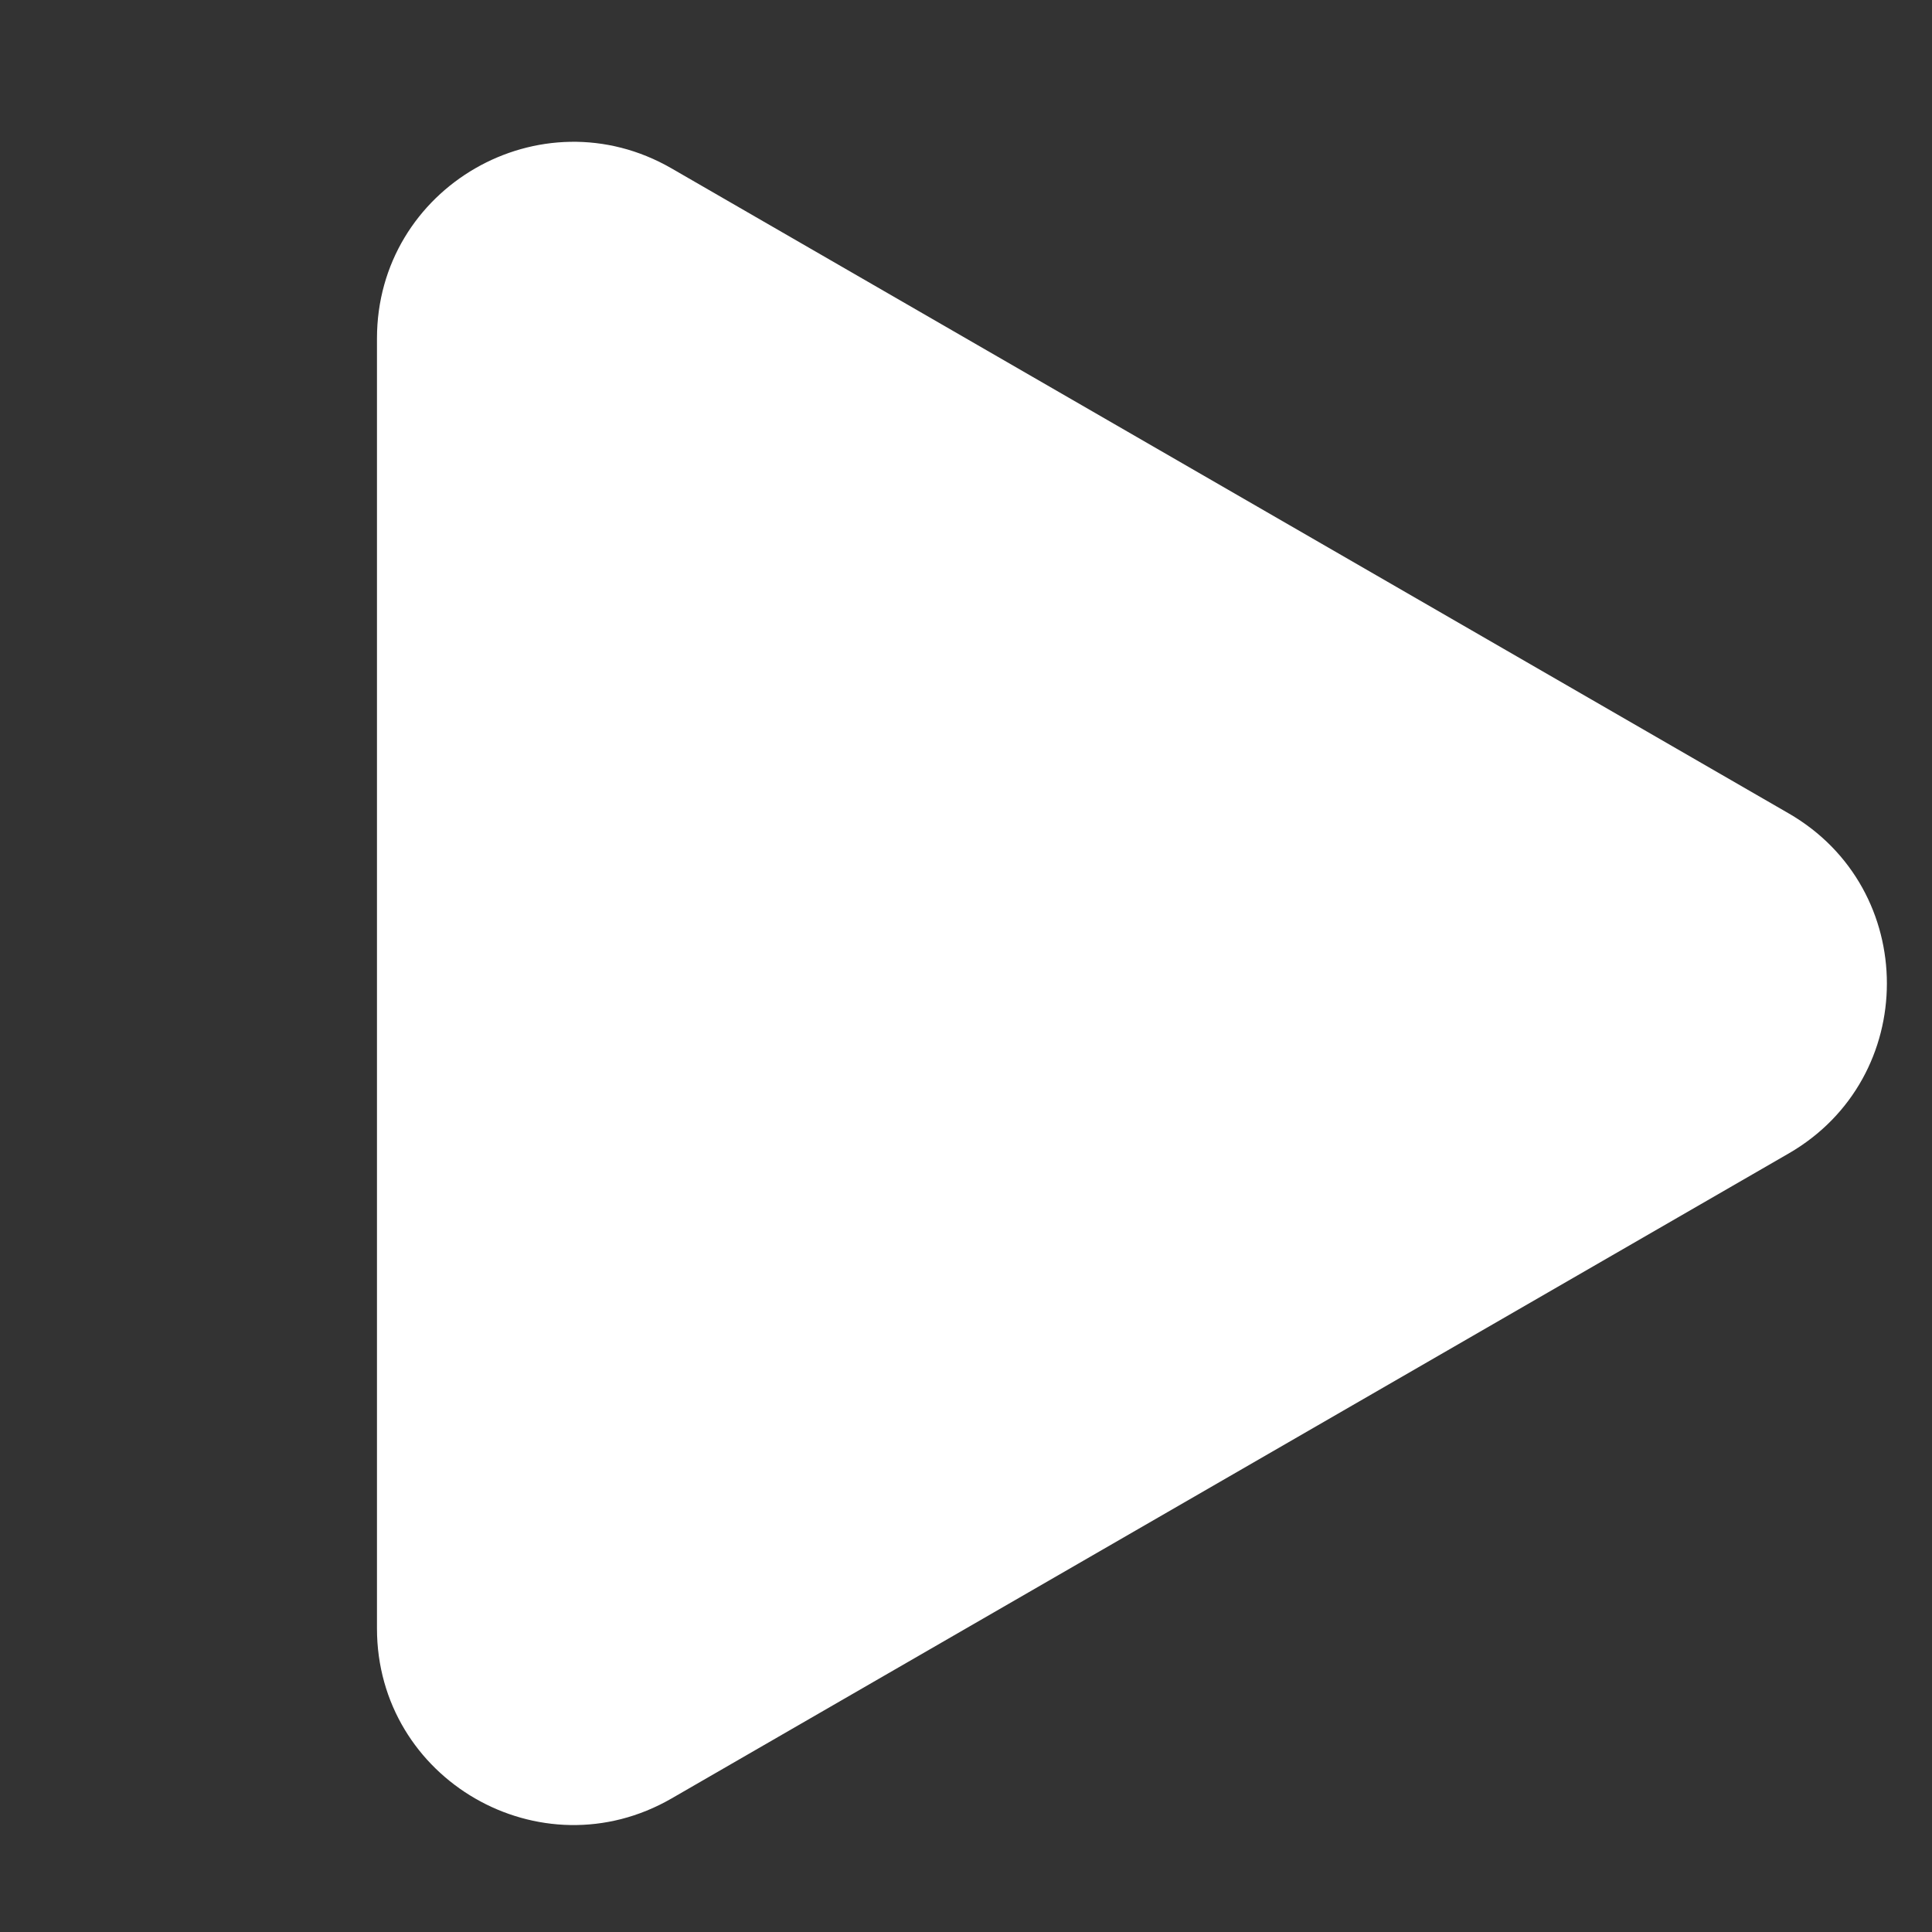 <svg width="25" height="25" viewBox="0 0 25 25" fill="none" xmlns="http://www.w3.org/2000/svg">
<rect x="0" y="0" width="25" height="25" fill="#333333" stroke="none"/>
<g clip-path="url(#clip0_50_1547)">
<path fill-rule="evenodd" clip-rule="evenodd" d="M23.145 10.525C24.84 11.503 24.84 13.948 23.145 14.926L8.69 23.272C6.996 24.25 4.878 23.028 4.878 21.072L4.878 4.38C4.878 2.423 6.996 1.201 8.69 2.179L23.145 10.525Z" fill="white"/>
</g>
<defs>
<clipPath id="clip0_50_1547">
<rect width="24" height="24" fill="white" transform="translate(0.881 0.726)"/>
</clipPath>
</defs>
</svg>
